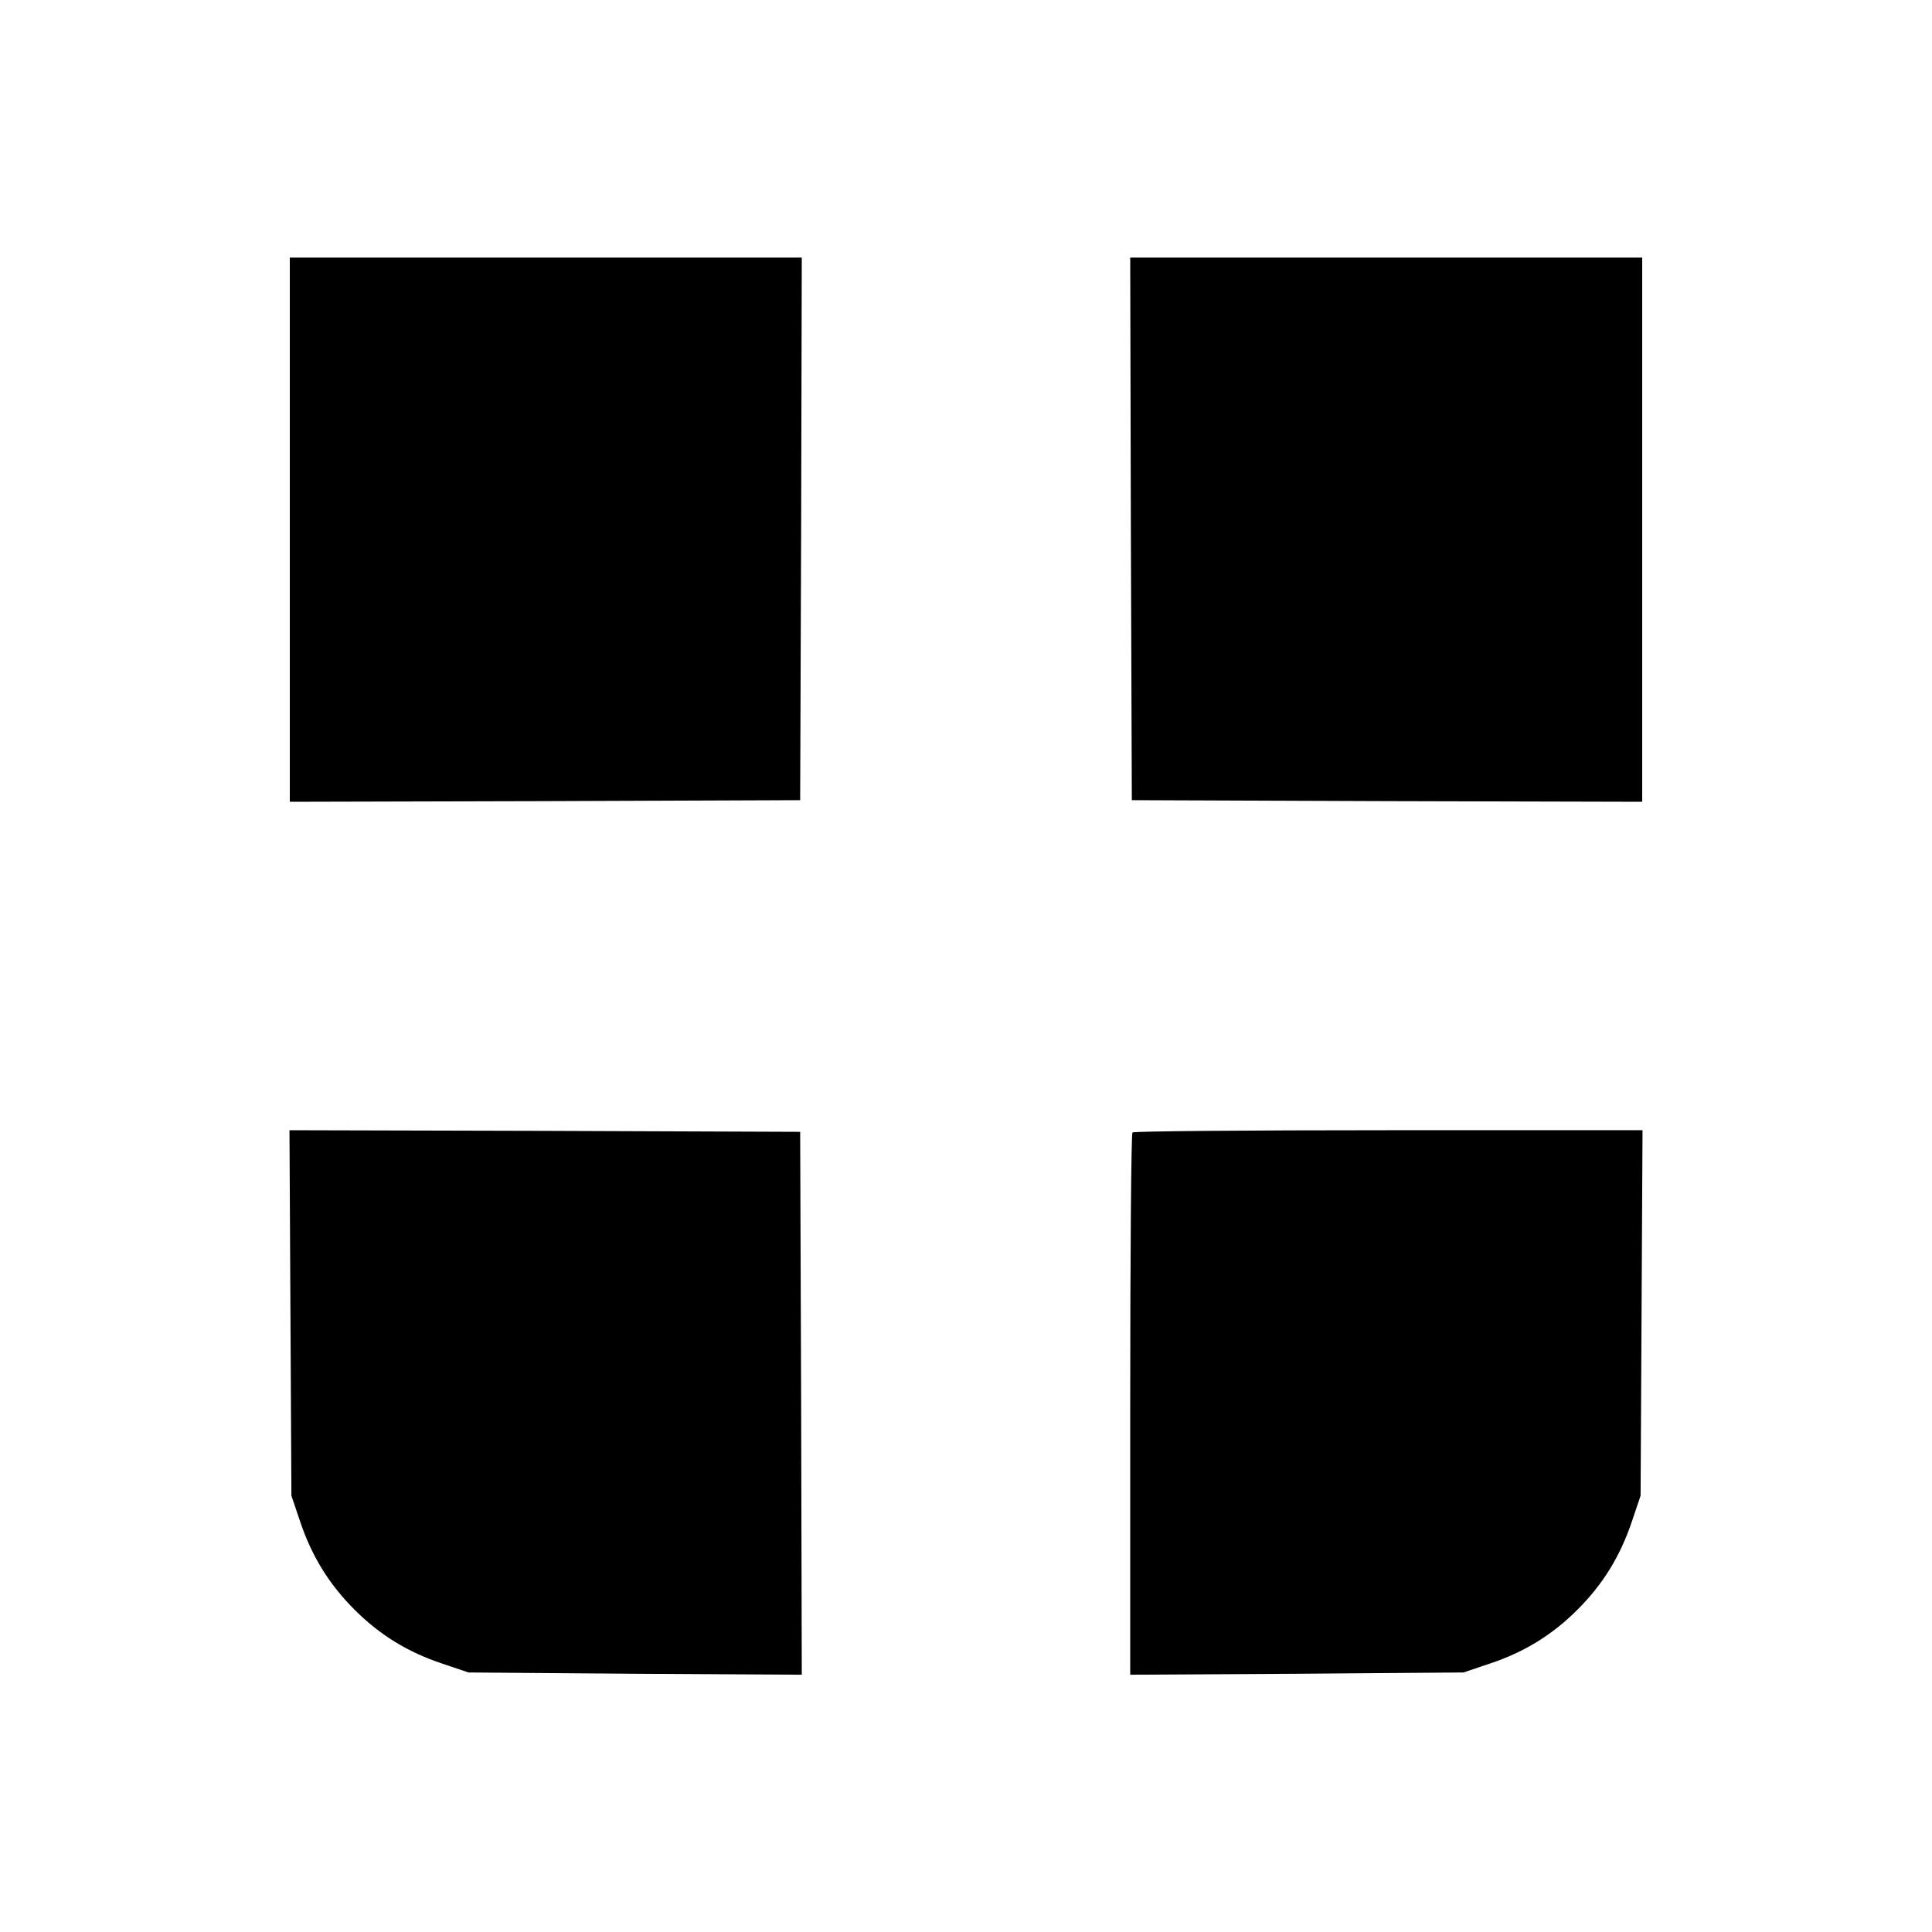 <?xml version="1.0" standalone="no"?>
<!DOCTYPE svg PUBLIC "-//W3C//DTD SVG 20010904//EN"
 "http://www.w3.org/TR/2001/REC-SVG-20010904/DTD/svg10.dtd">
<svg version="1.0" xmlns="http://www.w3.org/2000/svg"
 width="600pt" height="600pt" viewBox="0 0 600 600"
 preserveAspectRatio="xMidYMid meet">
<g transform="translate(0,600) scale(0.1,-0.1)"
fill="#000000" stroke="none">
<path d="M900 4355 l0 -845 793 2 792 3 3 843 2 842 -795 0 -795 0 0 -845z"/>
<path d="M3512 4358 l3 -843 793 -3 792 -2 0 845 0 845 -795 0 -795 0 2 -842z"/>
<path d="M902 1923 l3 -568 27 -80 c37 -110 91 -196 169 -274 78 -78 165 -132
274 -168 l80 -27 518 -4 517 -3 -2 843 -3 843 -793 3 -793 2 3 -567z"/>
<path d="M3517 2483 c-4 -3 -7 -384 -7 -845 l0 -839 518 3 517 4 80 27 c109
36 196 90 274 168 78 78 132 164 169 274 l27 80 3 568 3 567 -789 0 c-434 0
-792 -3 -795 -7z"/>
</g>
</svg>
